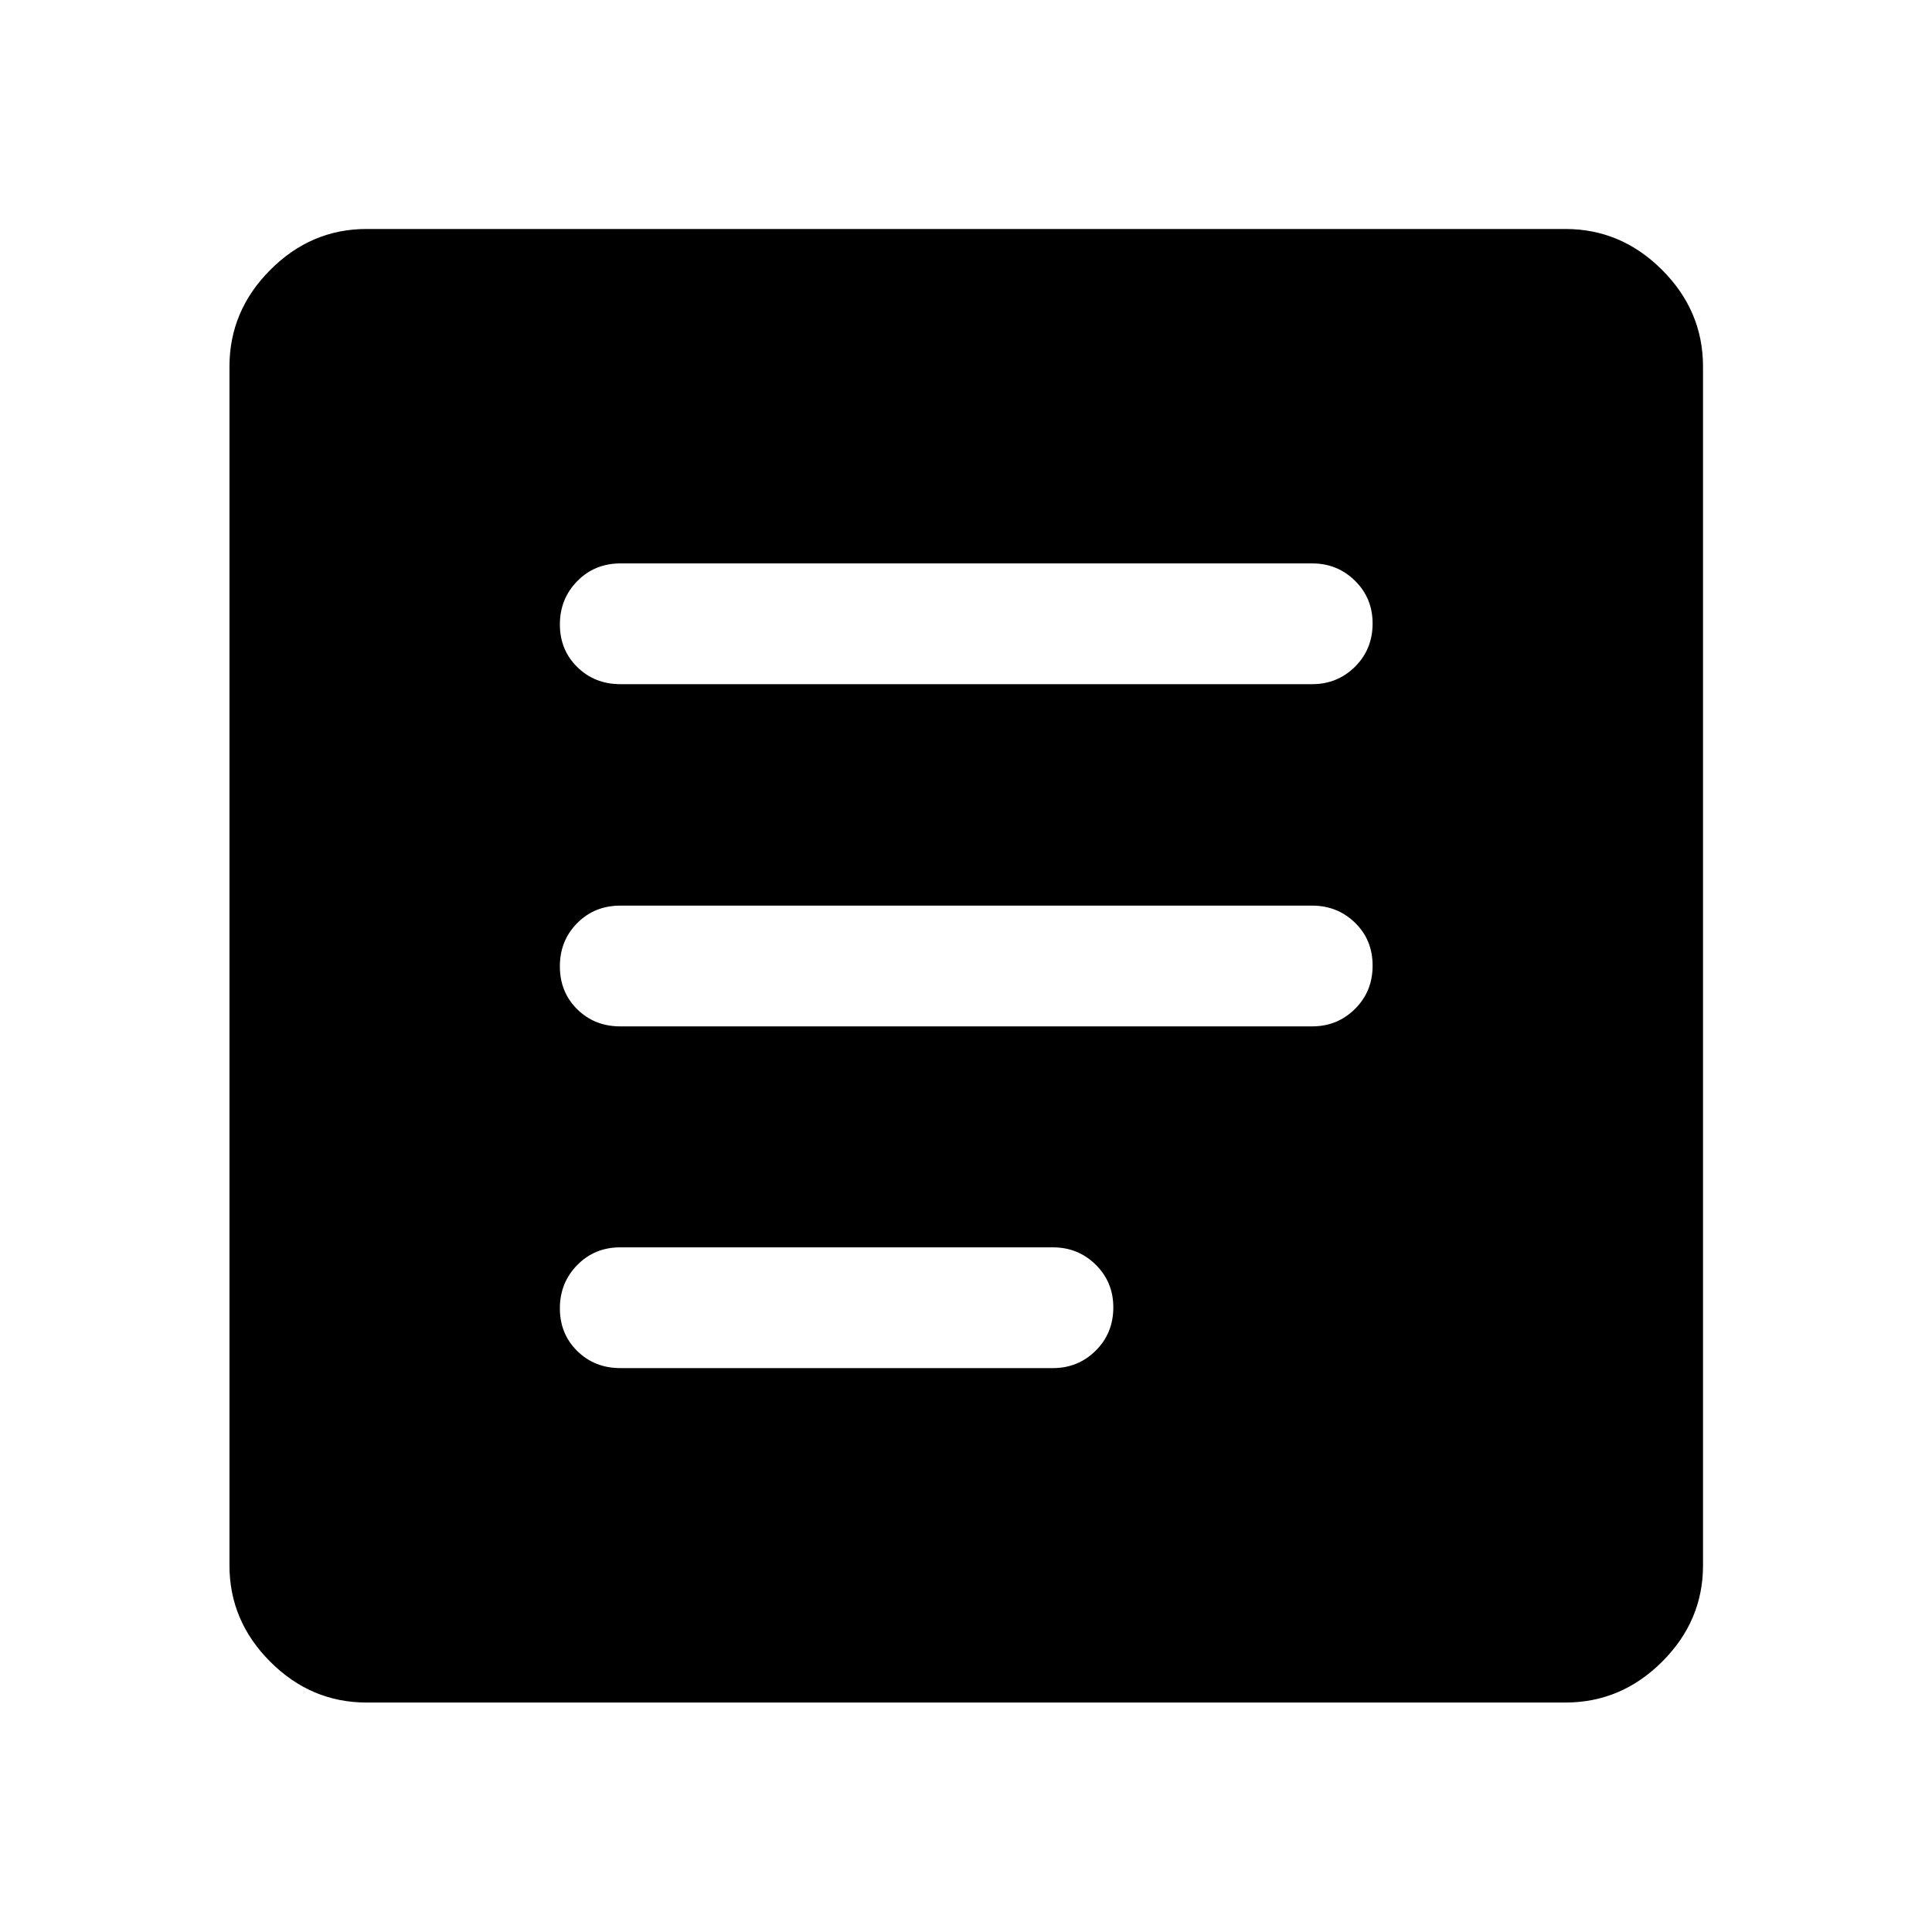 <svg xmlns="http://www.w3.org/2000/svg" width="48" height="48" viewBox="0 -960 960 960"><path d="M182.15-114.02q-27.6 0-47.86-20.27-20.27-20.26-20.27-47.86v-595.7q0-27.7 20.27-48.03 20.26-20.34 47.86-20.34h595.7q27.7 0 48.03 20.34 20.34 20.33 20.34 48.03v595.7q0 27.6-20.34 47.86-20.33 20.27-48.03 20.27h-595.7ZM308.2-280.2h215q12.51 0 21.25-8.67 8.75-8.68 8.75-21.5 0-12.59-8.75-21.21-8.74-8.62-21.25-8.62h-215q-12.75 0-21.38 8.8-8.62 8.79-8.62 21.5 0 12.7 8.62 21.2 8.63 8.5 21.38 8.5Zm0-169.8h343.84q12.51 0 21.26-8.68 8.74-8.67 8.74-21.5 0-12.82-8.74-21.32-8.75-8.5-21.26-8.5H308.2q-12.75 0-21.38 8.68-8.62 8.67-8.62 21.5 0 12.82 8.62 21.32 8.63 8.5 21.38 8.5Zm.08-170.04h343.76q12.51 0 21.26-8.68 8.74-8.67 8.74-21.5 0-12.58-8.74-21.2-8.75-8.62-21.26-8.62H308.28q-12.79 0-21.44 8.79-8.64 8.8-8.64 21.5 0 12.71 8.64 21.21 8.65 8.5 21.44 8.5Z"/></svg>